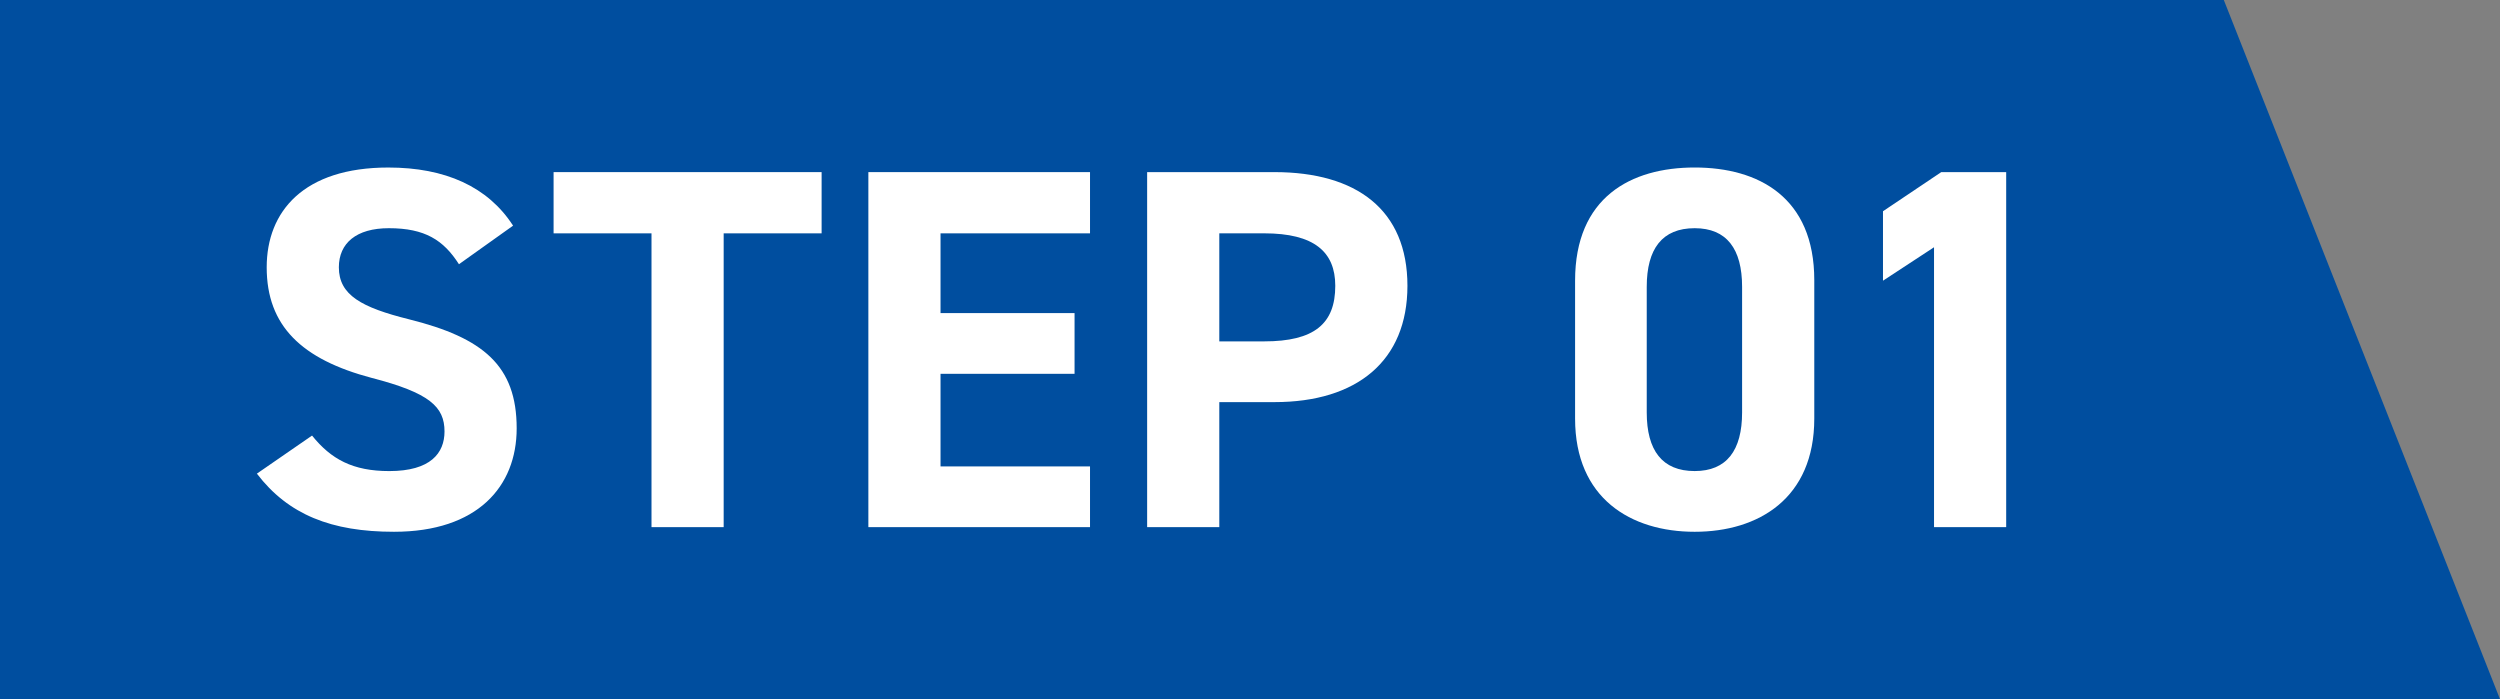 <?xml version="1.0" encoding="UTF-8"?>
<svg id="_レイヤー_2" data-name="レイヤー 2" xmlns="http://www.w3.org/2000/svg" width="118" height="33" viewBox="0 0 118 33">
  <rect x="0" y="0" width="118" height="33" fill="#808080" stroke="none"/>
  <g id="_レイヤー_1-2" data-name="レイヤー 1">
    <g>
      <polygon points="118 33 0 33 0 0 104.964 0 118 33" style="fill: #004e9f; stroke-width: 0px;"/>
      <g>
        <path d="m21.662,12.471c-.73-1.141-1.605-1.7-3.308-1.7-1.534,0-2.36.704-2.36,1.846,0,1.311,1.07,1.894,3.308,2.453,3.504.874,5.085,2.186,5.085,5.149,0,2.744-1.849,4.881-5.791,4.881-2.944,0-4.988-.801-6.471-2.744l2.603-1.797c.9,1.117,1.921,1.676,3.649,1.676,1.947,0,2.604-.85,2.604-1.87,0-1.166-.706-1.821-3.43-2.526-3.309-.874-4.963-2.453-4.963-5.221,0-2.647,1.751-4.711,5.742-4.711,2.676,0,4.696.899,5.887,2.744l-2.555,1.821Z" style="fill: #fff; stroke-width: 0px;"/>
        <path d="m38.78,8.124v2.89h-4.623v13.867h-3.406v-13.867h-4.622v-2.89h12.651Z" style="fill: #fff; stroke-width: 0px;"/>
        <path d="m51.449,8.124v2.89h-7.056v3.764h6.326v2.866h-6.326v4.371h7.056v2.866h-10.462V8.124h10.462Z" style="fill: #fff; stroke-width: 0px;"/>
        <path d="m57.551,18.979v5.901h-3.406V8.124h6.01c3.868,0,6.276,1.773,6.276,5.367,0,3.546-2.384,5.489-6.276,5.489h-2.604Zm2.117-2.866c2.36,0,3.357-.826,3.357-2.623,0-1.603-.997-2.477-3.357-2.477h-2.117v5.1h2.117Z" style="fill: #fff; stroke-width: 0px;"/>
        <path d="m85.634,19.757c0,3.764-2.628,5.343-5.645,5.343s-5.645-1.579-5.645-5.343v-6.508c0-3.934,2.627-5.343,5.645-5.343s5.645,1.408,5.645,5.318v6.533Zm-5.645-8.986c-1.533,0-2.263.971-2.263,2.769v5.926c0,1.797.731,2.768,2.263,2.768,1.508,0,2.238-.971,2.238-2.768v-5.926c0-1.797-.73-2.769-2.238-2.769Z" style="fill: #fff; stroke-width: 0px;"/>
        <path d="m94.692,24.881h-3.406v-13.211l-2.409,1.579v-3.279l2.75-1.846h3.065v16.757Z" style="fill: #fff; stroke-width: 0px;"/>
      </g>
    </g>
  </g>
</svg>